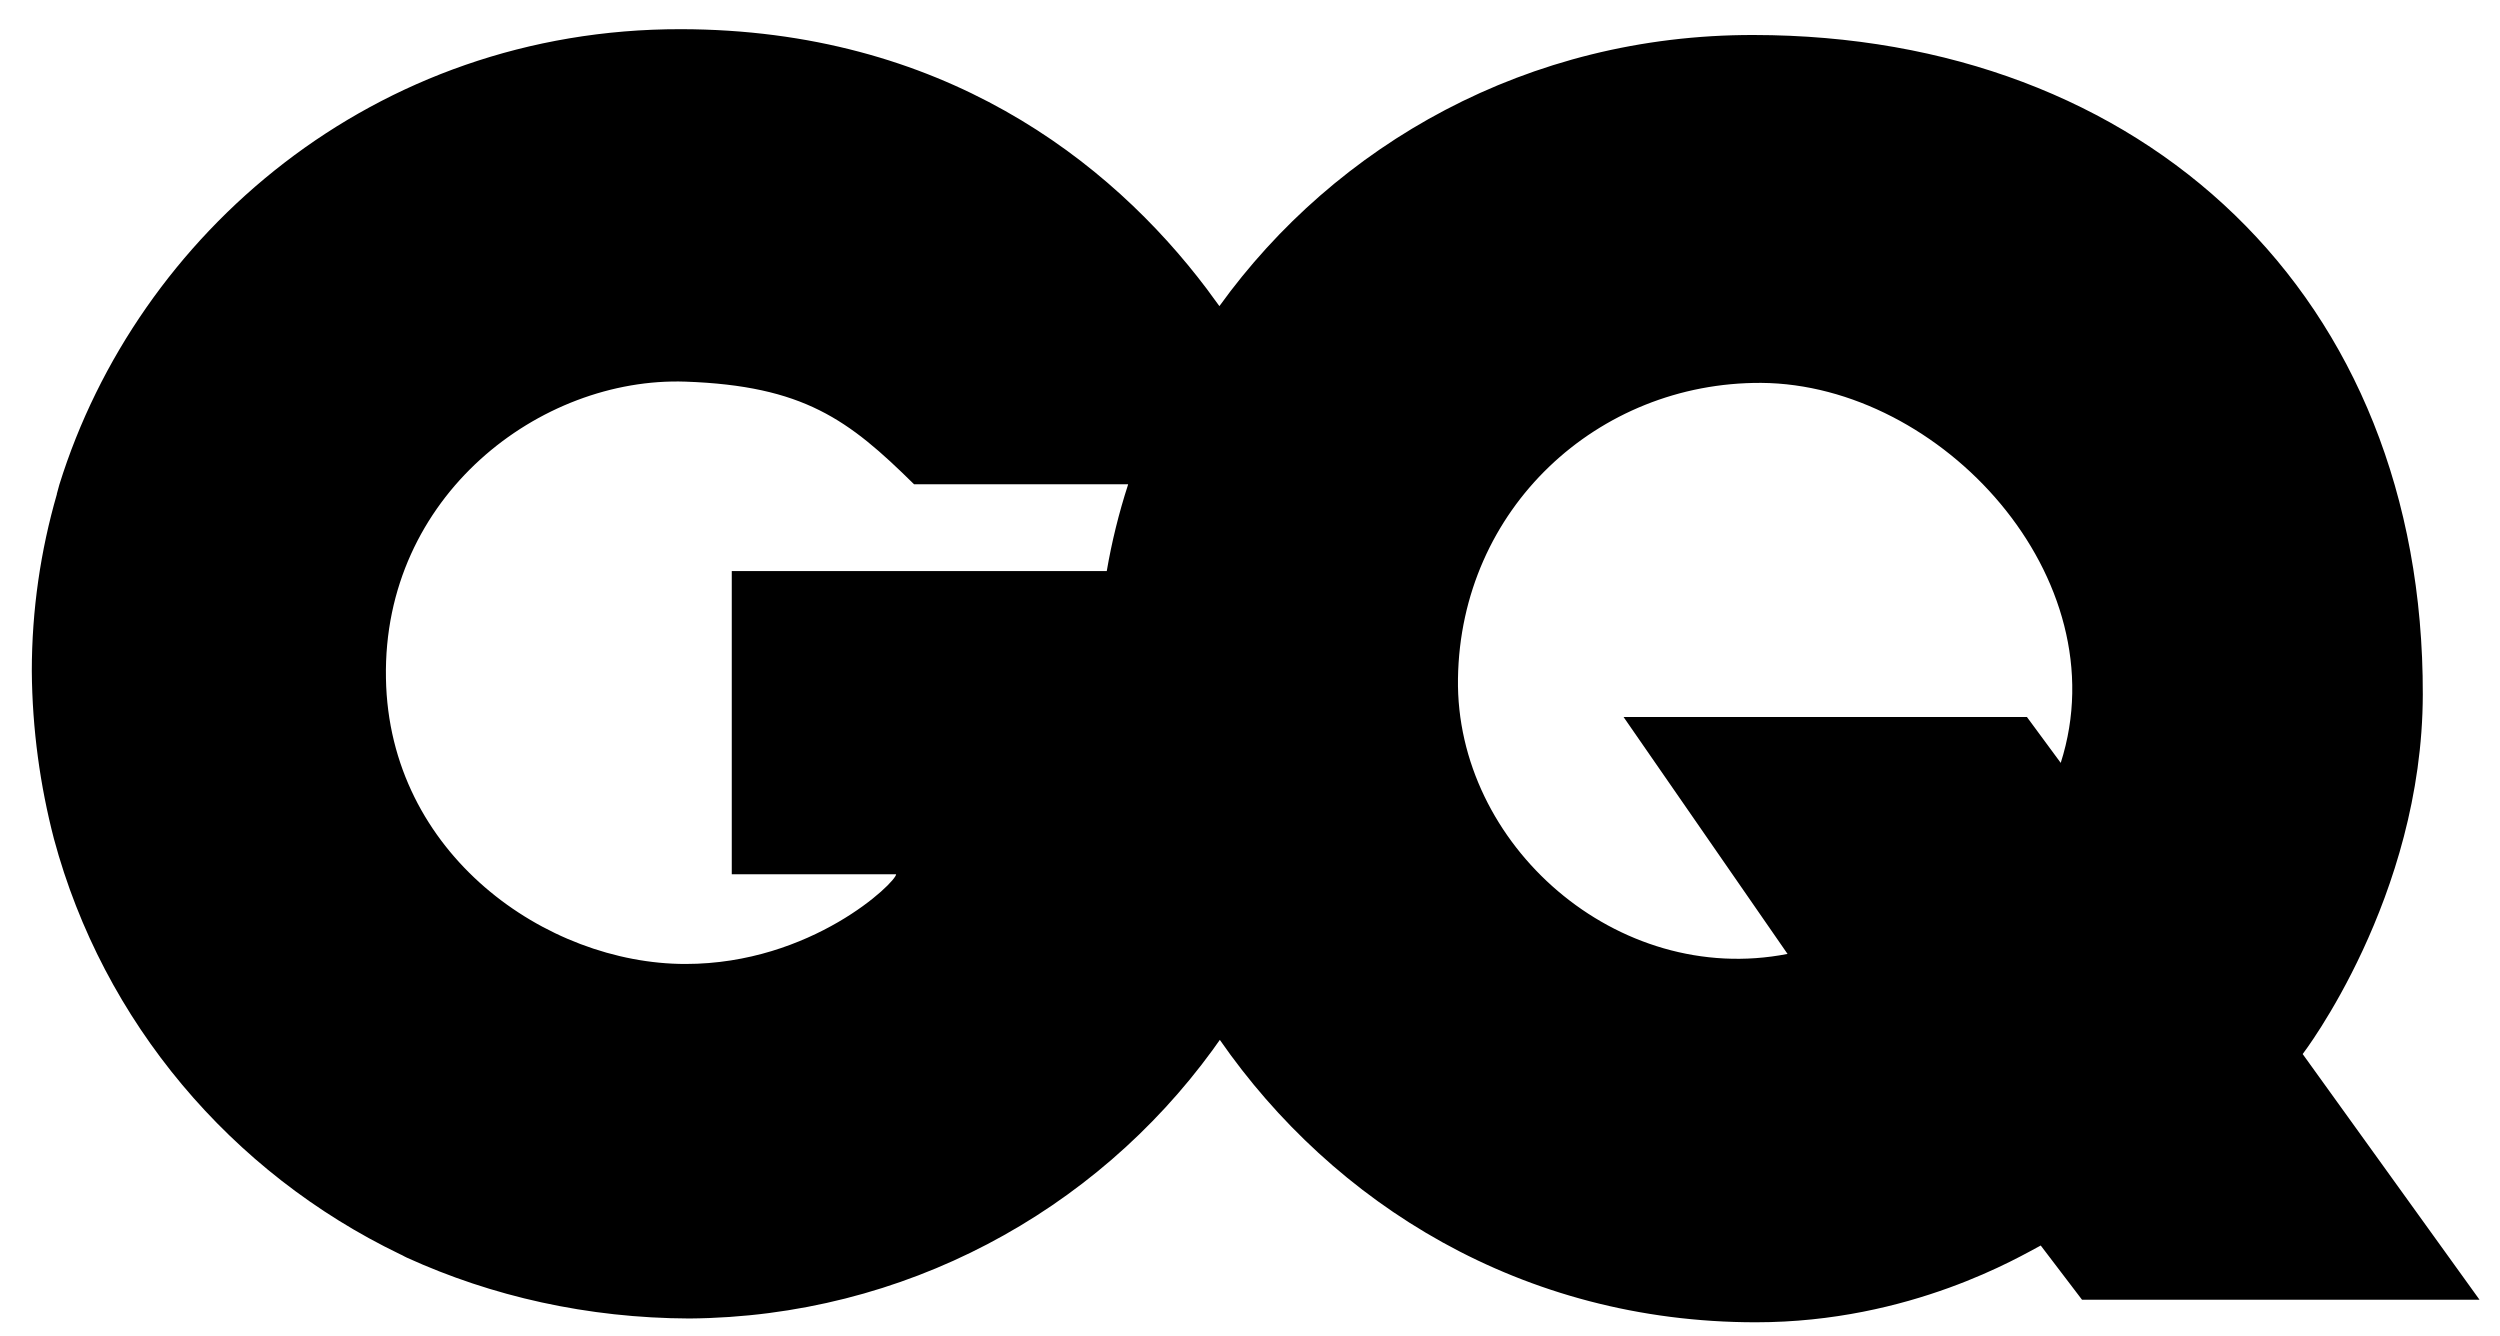 <svg width="58" height="31" viewBox="0 0 58 31" fill="none" xmlns="http://www.w3.org/2000/svg">
<path d="M53.422 24.454C53.422 24.454 56.2 20.835 56.209 16.112C56.229 6.841 49.735 0.822 40.687 0.812C35.441 0.802 30.99 3.357 28.29 7.102C28.193 6.967 28.096 6.841 28 6.706C25.745 3.715 21.845 0.686 15.796 0.677C8.683 0.667 3.187 5.428 1.377 11.244C1.358 11.312 1.338 11.389 1.319 11.457V11.467C0.942 12.773 0.738 14.148 0.738 15.57C0.748 16.925 0.932 18.231 1.251 19.46C2.393 23.709 5.364 27.212 9.283 29.099C9.312 29.109 9.341 29.128 9.38 29.148C9.4 29.157 9.419 29.167 9.438 29.177C11.412 30.076 13.629 30.58 15.99 30.589C20.983 30.551 25.406 28.102 28.135 24.357C28.193 24.28 28.241 24.202 28.3 24.125C30.932 27.918 35.306 30.677 40.735 30.677C44.335 30.677 46.88 29.138 47.345 28.896L48.303 30.154H57.525L53.422 24.454ZM15.903 22.364C12.68 22.364 9.022 19.819 8.954 15.735C8.877 11.506 12.535 8.738 15.903 8.854C18.642 8.951 19.687 9.735 21.206 11.235C21.206 11.235 23.413 11.235 25.658 11.235C25.832 11.235 25.996 11.235 26.171 11.235C26.171 11.235 26.171 11.235 26.171 11.244C25.958 11.902 25.793 12.57 25.677 13.248H16.977V20.283H20.79C20.79 20.467 18.835 22.364 15.903 22.364ZM47.809 17.699L47.025 16.635H37.667L41.471 22.131C37.513 22.905 33.767 19.596 33.825 15.744C33.883 11.806 37.058 8.864 40.861 8.883C45.032 8.912 49.183 13.402 47.809 17.699Z" fill="black"/>
</svg>
